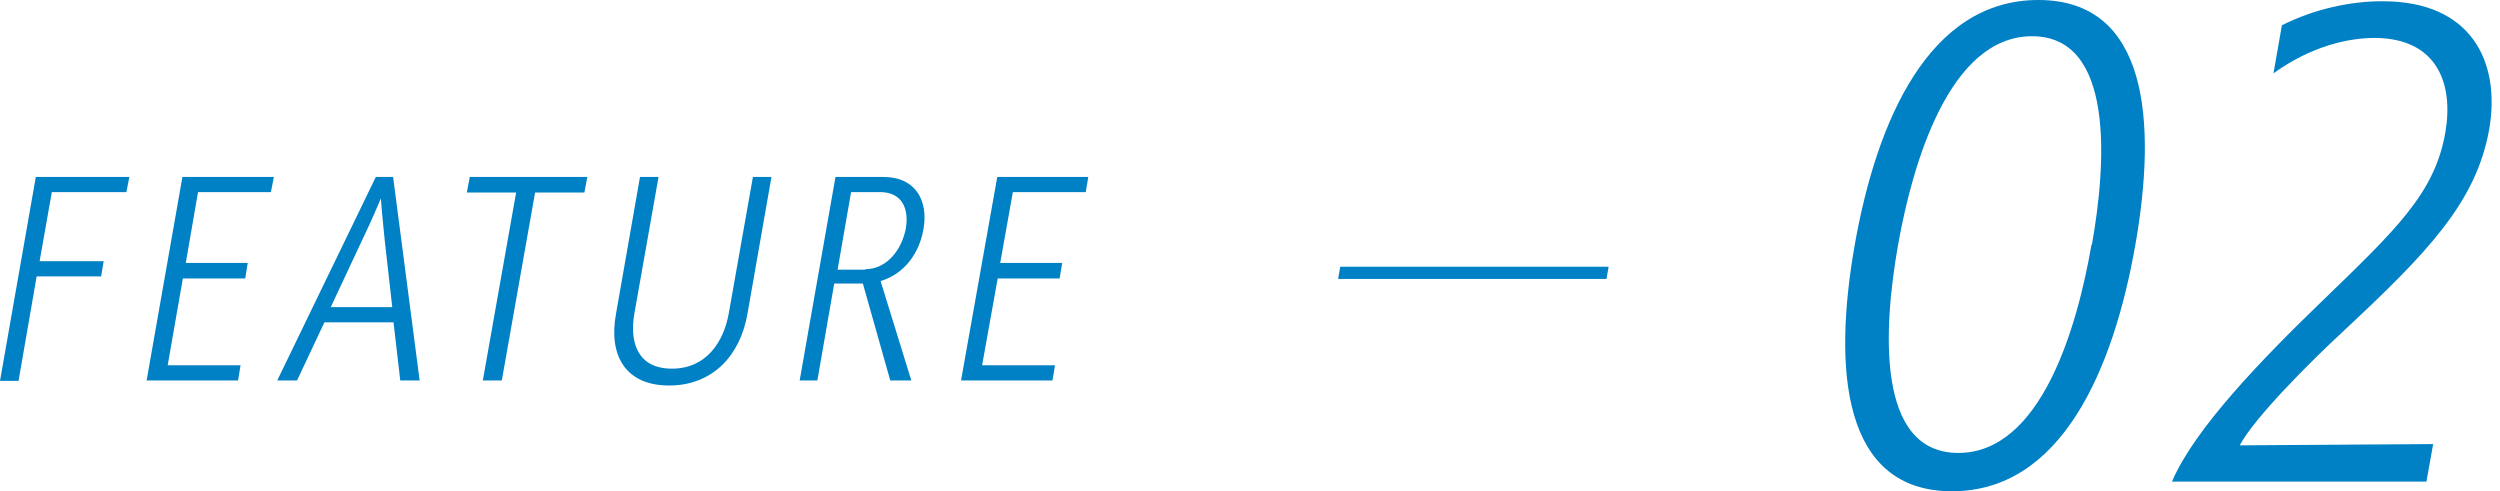 <svg width="229" height="45" viewBox="0 0 229 45" fill="none" xmlns="http://www.w3.org/2000/svg">
<g clip-path="url(#clip0_1403_1090)">
<path d="M0 34.888L3.28 16.209H11.848L11.578 17.598H4.747L3.628 23.928H9.494L9.262 25.317H3.358L1.698 34.888H0Z" fill="#0080C5"/>
<path d="M13.43 34.85L16.71 16.209H25.085L24.815 17.598H18.138L17.019 24.082H22.692L22.461 25.51H16.749L15.359 33.46H22.036L21.805 34.85H13.43Z" fill="#0080C5"/>
<path d="M36.664 34.85L36.046 29.524H29.717L27.208 34.85H25.395L34.425 16.209H36.008L38.439 34.85H36.625H36.664ZM35.236 21.959C35.043 20.184 34.889 18.332 34.889 18.177C34.85 18.254 34.039 20.223 33.19 21.959L30.296 28.134H35.931L35.236 21.959Z" fill="#0080C5"/>
<path d="M44.228 34.85L47.277 17.637H42.762L43.032 16.209H53.8L53.529 17.637H49.014L45.965 34.85H44.228Z" fill="#0080C5"/>
<path d="M68.929 16.209H70.665L68.466 28.752C67.81 32.534 65.301 35.313 61.287 35.313C57.274 35.313 55.73 32.534 56.425 28.752L58.624 16.209H60.322L58.123 28.636C57.621 31.415 58.431 33.769 61.557 33.769C64.683 33.769 66.304 31.338 66.768 28.636L68.967 16.209H68.929Z" fill="#0080C5"/>
<path d="M81.548 34.85L79.039 25.973H76.415L74.871 34.85H73.25L76.53 16.209H80.891C83.979 16.209 85.021 18.486 84.597 20.956C84.095 23.812 82.281 25.279 80.66 25.742L83.477 34.85H81.586H81.548ZM79.232 24.661C81.316 24.661 82.628 22.77 82.976 20.917C83.284 19.065 82.59 17.598 80.621 17.598H77.958L76.723 24.7H79.271L79.232 24.661Z" fill="#0080C5"/>
<path d="M88.031 34.85L91.35 16.209H99.686L99.455 17.598H92.778L91.62 24.082H97.294L97.062 25.51H91.389L89.961 33.46H96.638L96.406 34.85H88.031Z" fill="#0080C5"/>
<path d="M122.572 25.549L122.765 24.43H147.349L147.156 25.549H122.572Z" fill="#0080C5"/>
<path d="M169.889 22.461C171.896 11.076 176.681 0 186.716 0C196.75 0 197.599 11.076 195.592 22.461C193.585 33.846 188.838 45 178.804 45C168.77 45 167.882 33.885 169.889 22.461ZM191.617 22.423C192.929 15.052 193.74 3.319 186.137 3.319C178.534 3.319 175.176 15.052 173.864 22.423C172.513 30.064 171.819 41.488 179.383 41.488C186.947 41.488 190.266 30.026 191.579 22.423" fill="#0080C5"/>
<path d="M198.988 44.036C201.033 39.289 207.092 32.998 212.65 27.633C219.558 20.957 223.032 17.676 223.996 12.119C224.768 7.642 223.225 3.512 217.551 3.474C215.043 3.474 211.685 4.246 208.25 6.716L209.022 2.316C211.994 0.811 215.351 0.116 218.13 0.116H218.285C226.312 0.116 229.091 5.596 228.01 11.849C226.814 18.564 222.298 23.195 214.695 30.296C211.608 33.152 206.475 38.285 205.163 40.794L222.877 40.678L222.26 44.113H198.949L198.988 44.036Z" fill="#0080C5"/>
</g>
<defs>
<clipPath id="clip0_1403_1090">
<rect width="228.28" height="45" fill="white"/>
</clipPath>
</defs>
</svg>
